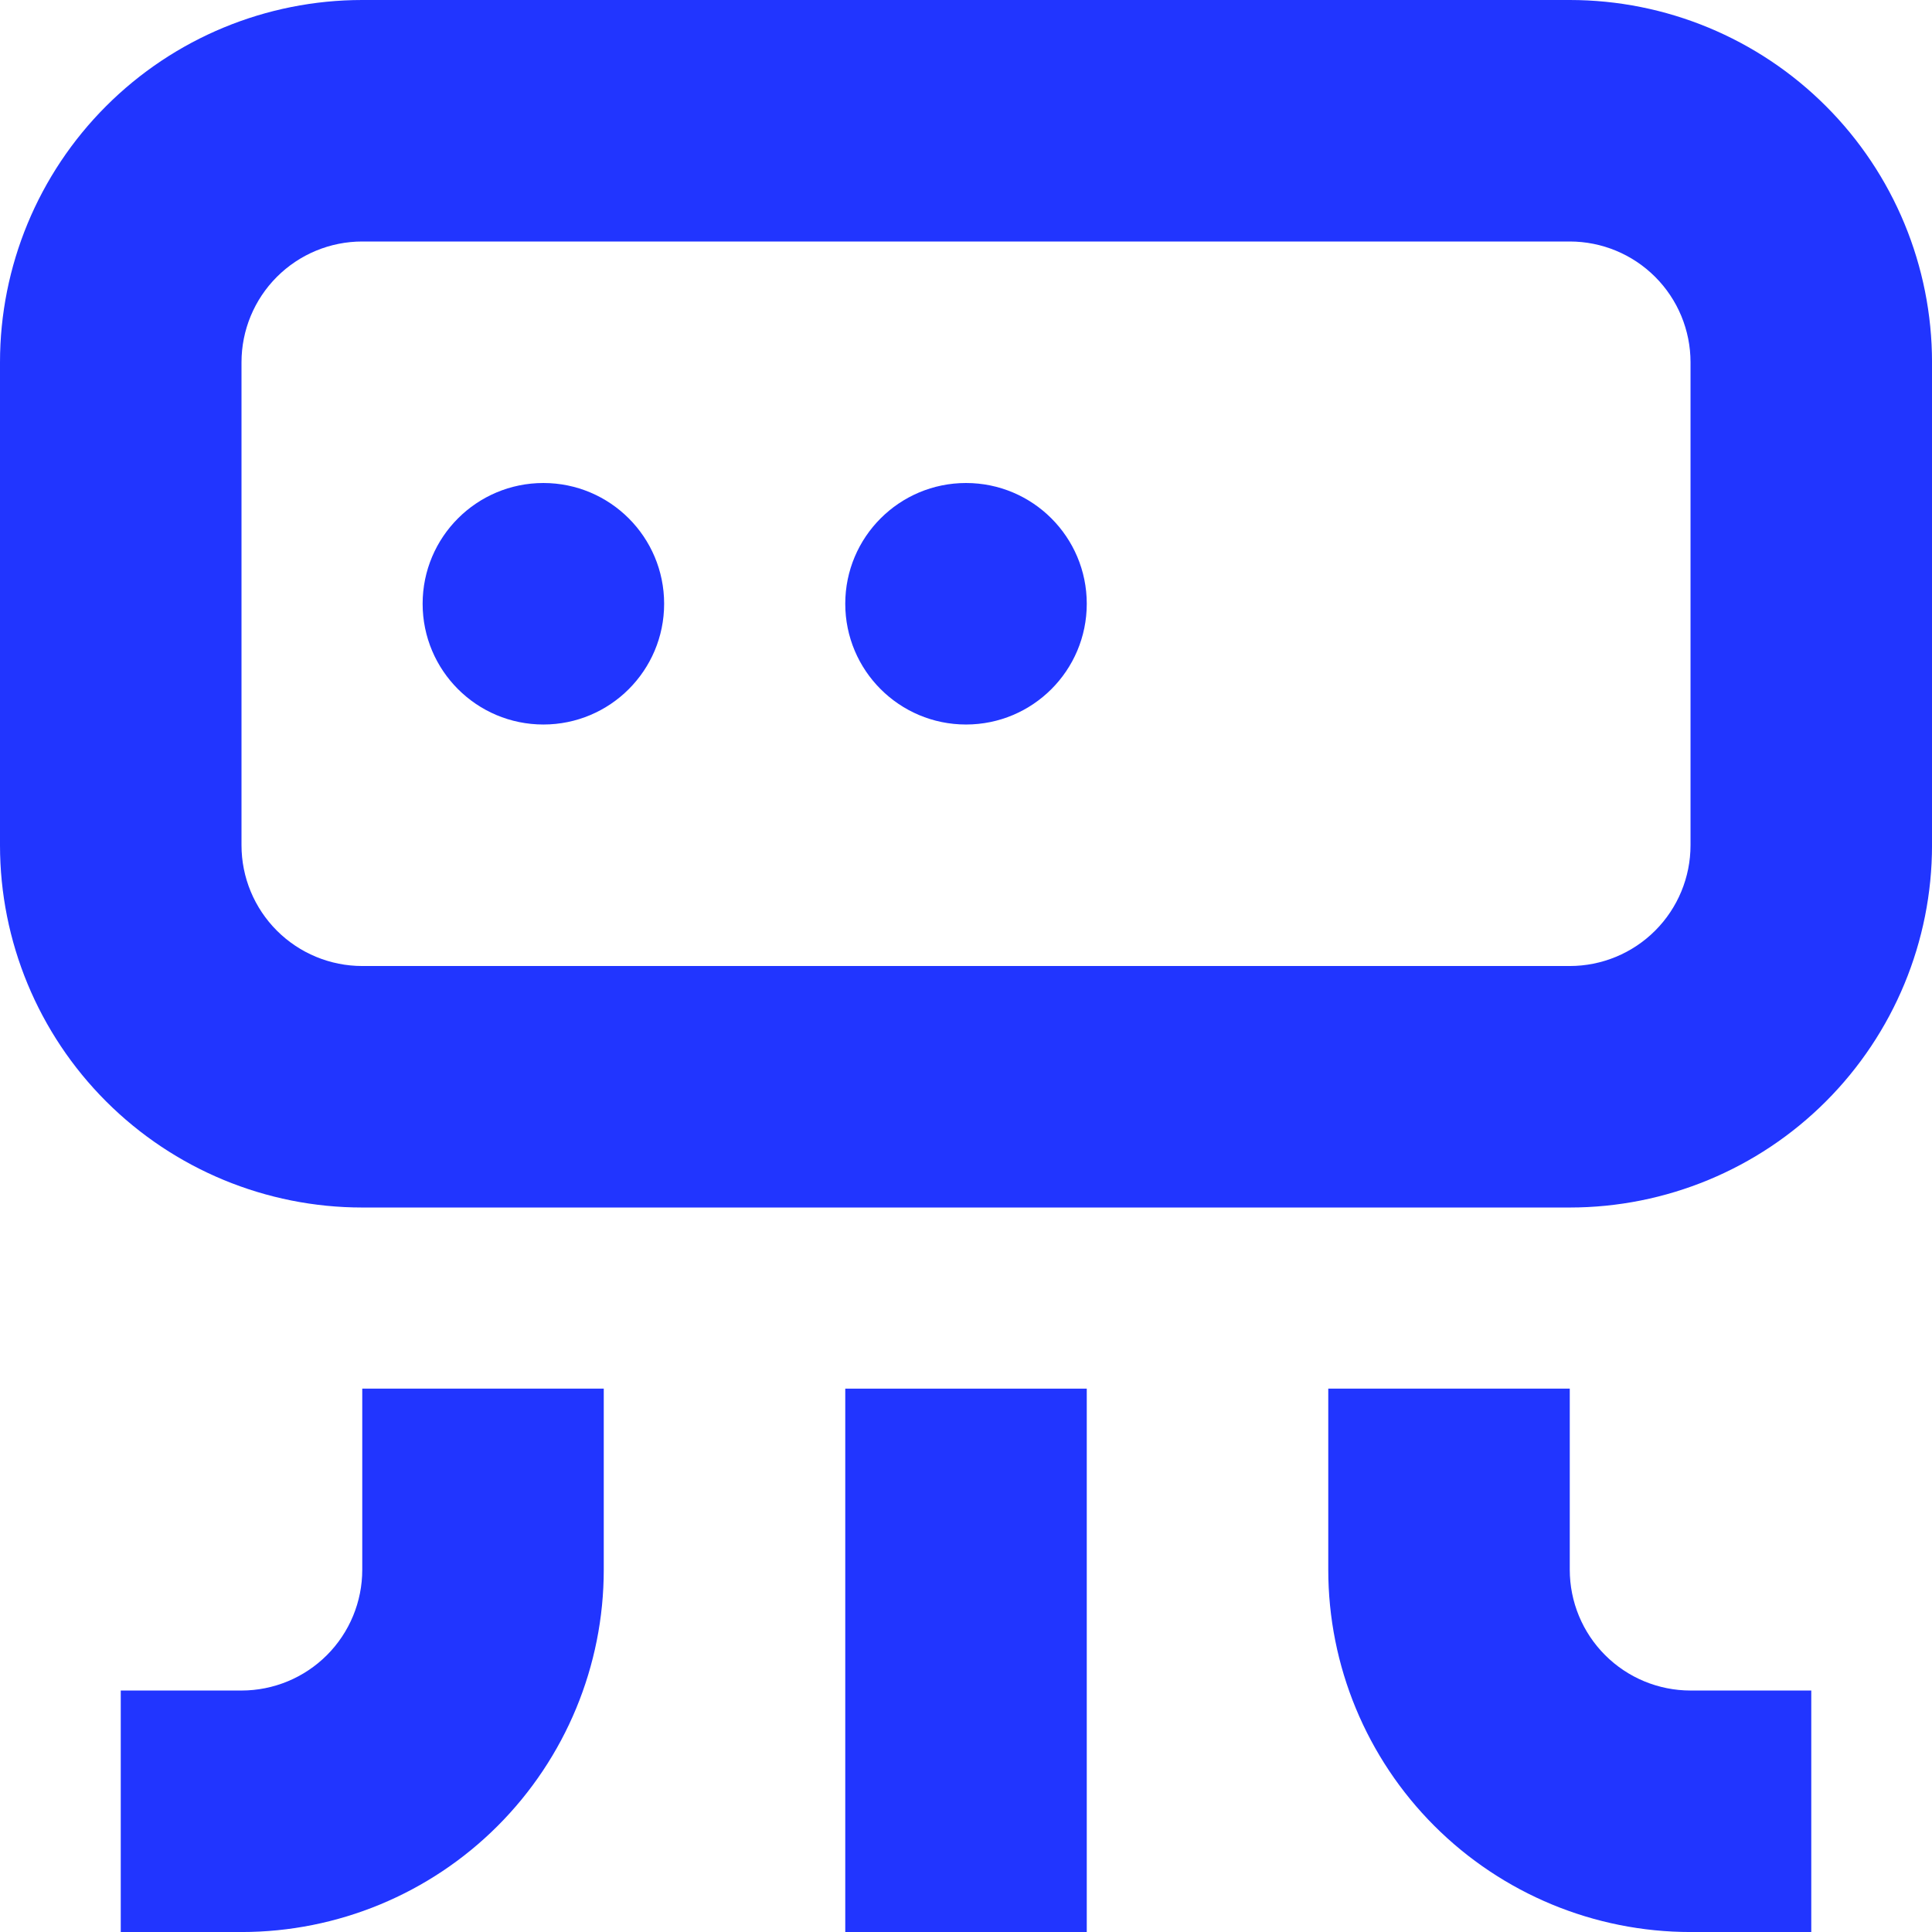 <?xml version="1.0" encoding="UTF-8"?><svg id="Layer_2" xmlns="http://www.w3.org/2000/svg" viewBox="0 0 767.99 768"><defs><style>.cls-1{fill:#2135ff;}</style></defs><g id="Layer_1-2"><path class="cls-1" d="M264,240c0,26.51-21.49,48-48,48s-48-21.49-48-48,21.49-48,48-48,48,21.49,48,48"/><path class="cls-1" d="M432,240c0,26.51-21.49,48-48,48s-48-21.49-48-48,21.49-48,48-48,48,21.49,48,48"/><path class="cls-1" d="M624,0H144C105.8,0,69.18,15.17,42.18,42.18,15.17,69.18,0,105.81,0,144v192c0,38.19,15.17,74.82,42.18,101.82,27.01,27,63.63,42.18,101.82,42.18h480c38.19,0,74.82-15.17,101.82-42.18,27-27.01,42.18-63.63,42.18-101.82v-192c0-38.19-15.17-74.82-42.18-101.82C698.81,15.17,662.18,0,624,0h0ZM672,336c0,12.73-5.06,24.94-14.06,33.94-9,9-21.21,14.06-33.94,14.06H144c-12.73,0-24.94-5.06-33.94-14.06-9-9-14.06-21.21-14.06-33.94v-192c0-12.73,5.06-24.94,14.06-33.94,9-9,21.21-14.06,33.94-14.06h480c12.73,0,24.94,5.06,33.94,14.06,9,9,14.06,21.21,14.06,33.94v192Z"/><path class="cls-1" d="M240,624v-72h-96v72c0,12.73-5.06,24.94-14.06,33.94-9,9-21.21,14.06-33.94,14.06h-48v96h48c38.19,0,74.82-15.17,101.82-42.18,27-27.01,42.18-63.63,42.18-101.82h0Z"/><path class="cls-1" d="M336,552h96v216h-96v-216Z"/><path class="cls-1" d="M528,552v72c0,38.19,15.17,74.82,42.18,101.82,27.01,27,63.63,42.18,101.82,42.18h48v-96h-48c-12.73,0-24.94-5.06-33.94-14.06-9-9-14.06-21.21-14.06-33.94v-72h-96Z"/></g></svg>